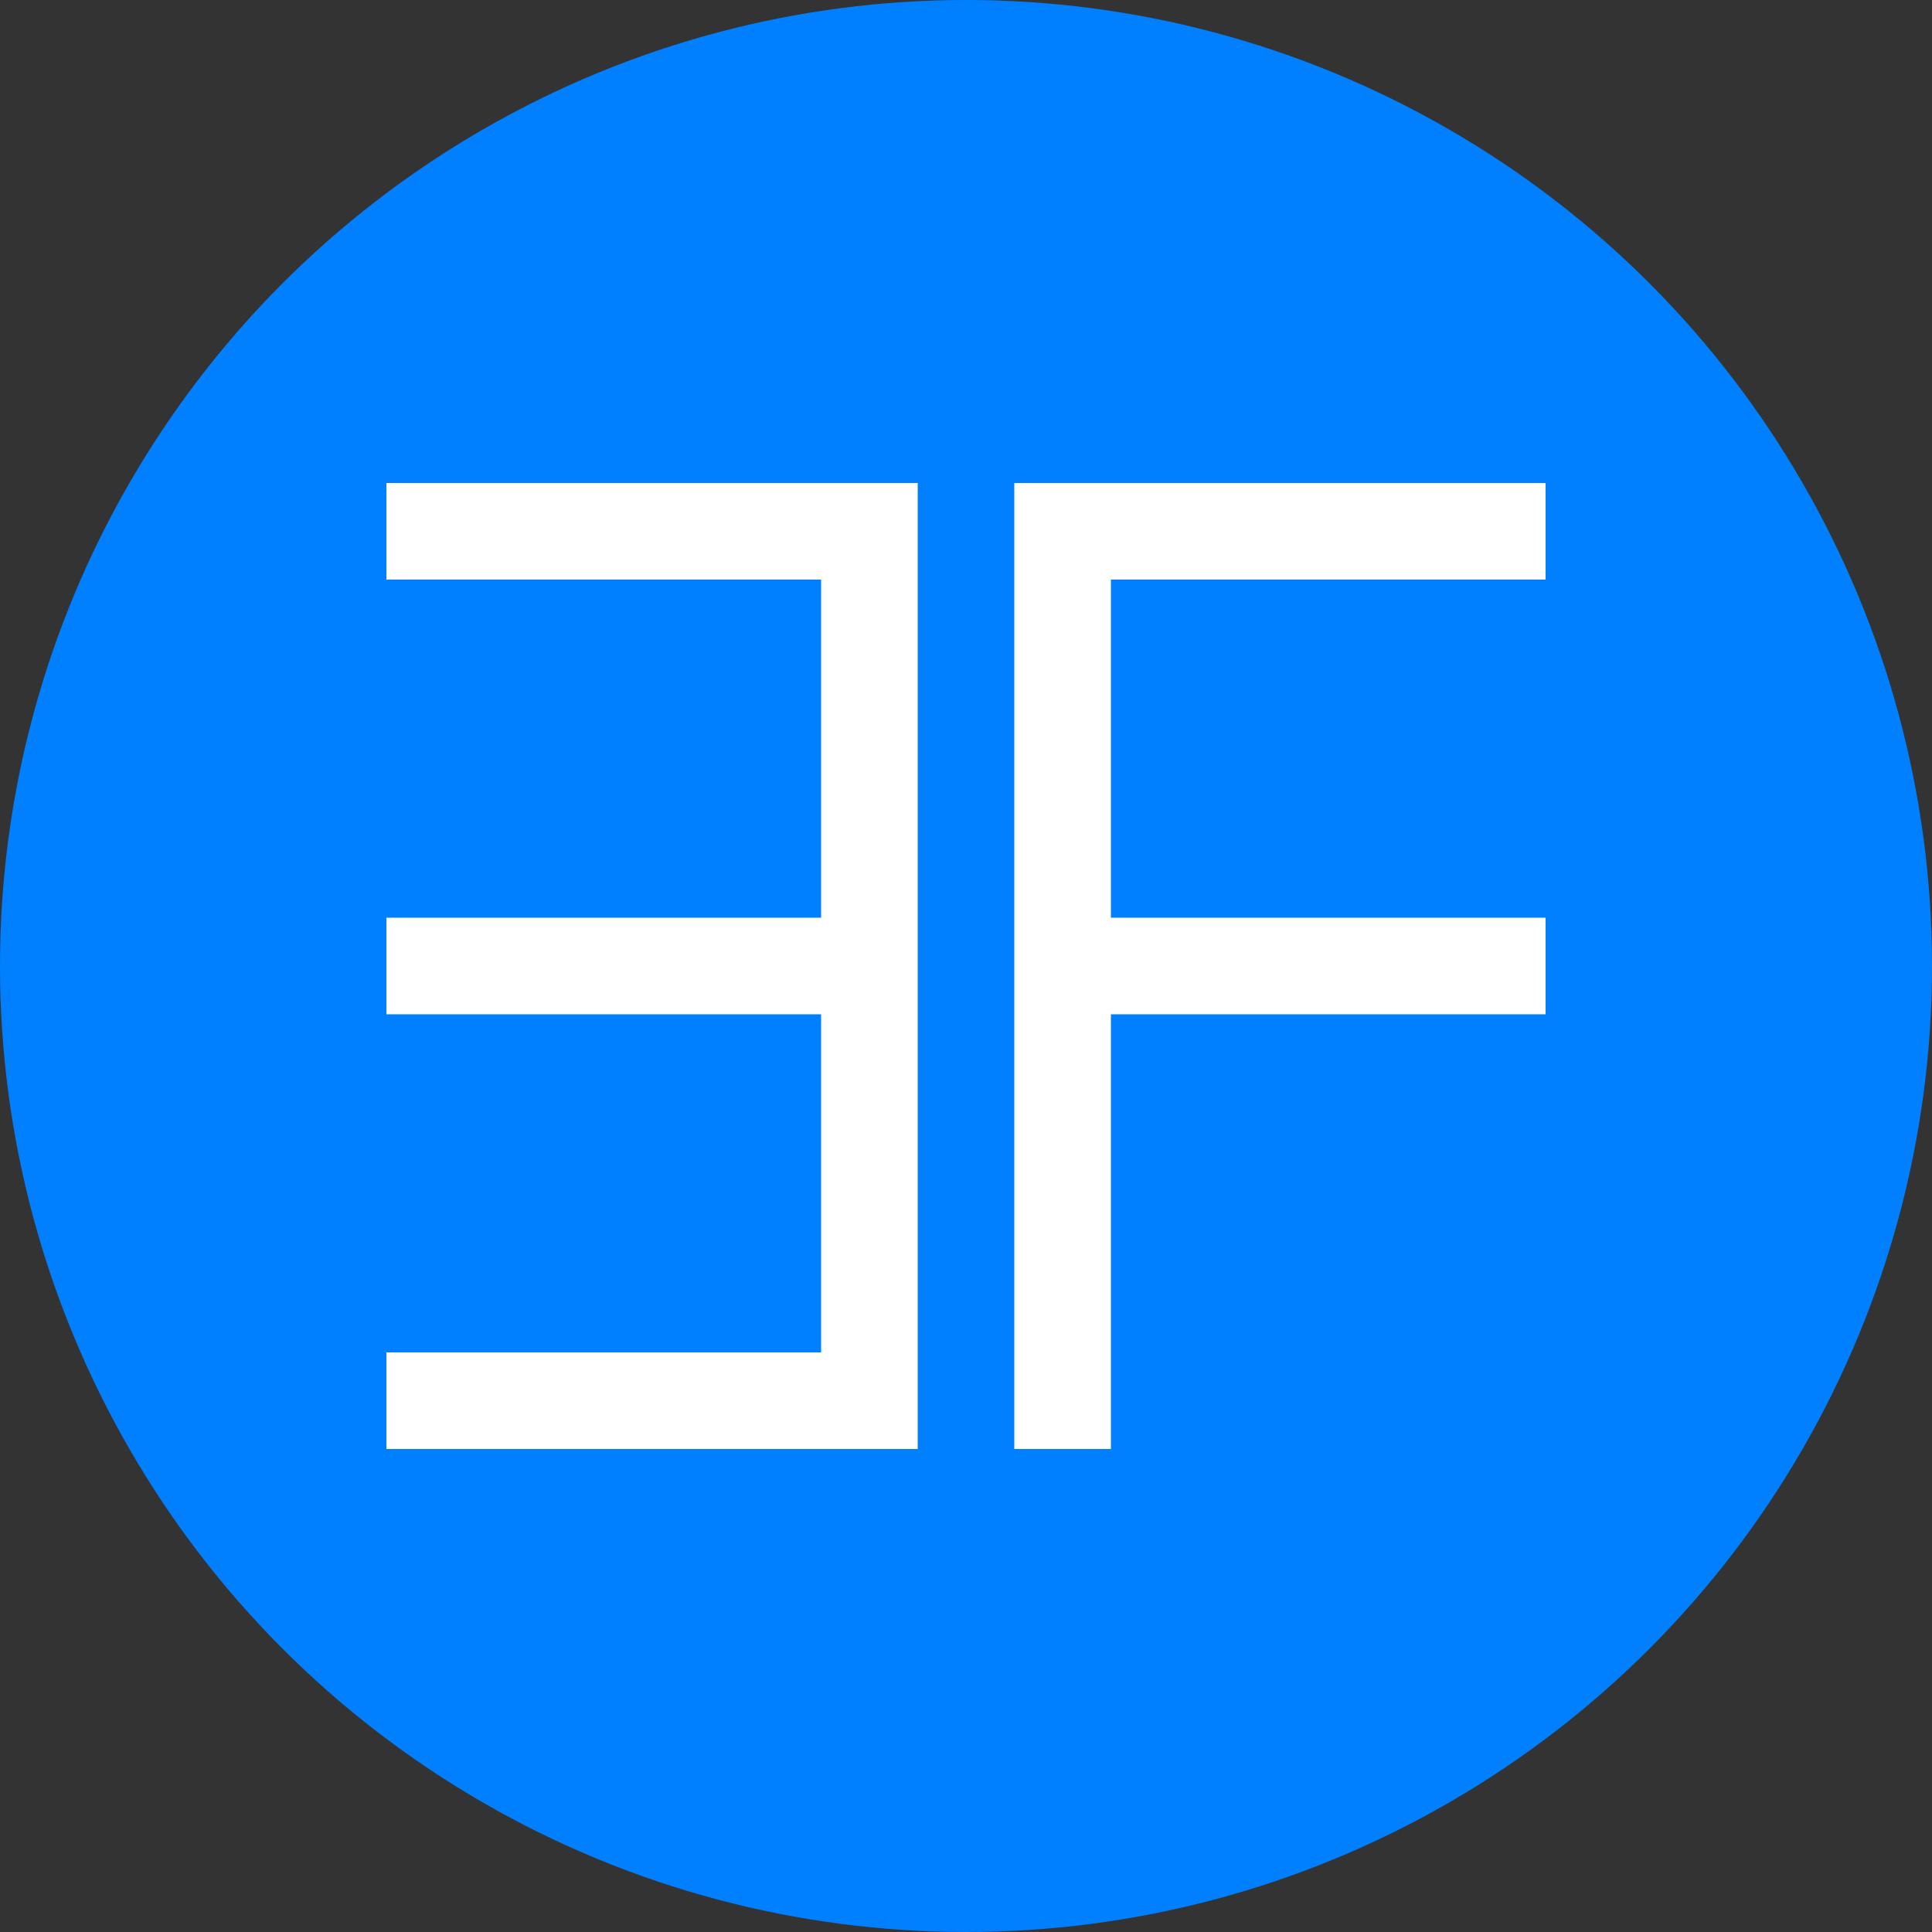 <svg xmlns="http://www.w3.org/2000/svg" version="1.1" xmlns:xlink="http://www.w3.org/1999/xlink" width="1000" height="1000"><rect width="100%" height="100%" fill="#333333" stroke="none"/><svg id="SvgjsSvg1050" viewBox="0 0 1000 1000" xmlns="http://www.w3.org/2000/svg">
    <circle cx="500" cy="500" r="500" fill="#0080FF"></circle>
    <g fill="#FFFFFF">
        <rect x="425" y="250" width="50" height="500"></rect>
		<rect x="525" y="250" width="50" height="500"></rect>
        <rect x="200" y="250" width="250" height="50"></rect>
        <rect x="200" y="475" width="250" height="50"></rect>
        <rect x="200" y="700" width="250" height="50"></rect>
        <rect x="550" y="250" width="250" height="50"></rect>
        <rect x="550" y="475" width="250" height="50"></rect>
    </g>
</svg><style>@media (prefers-color-scheme: light) { :root { filter: none; } }
@media (prefers-color-scheme: dark) { :root { filter: none; } }
</style></svg>